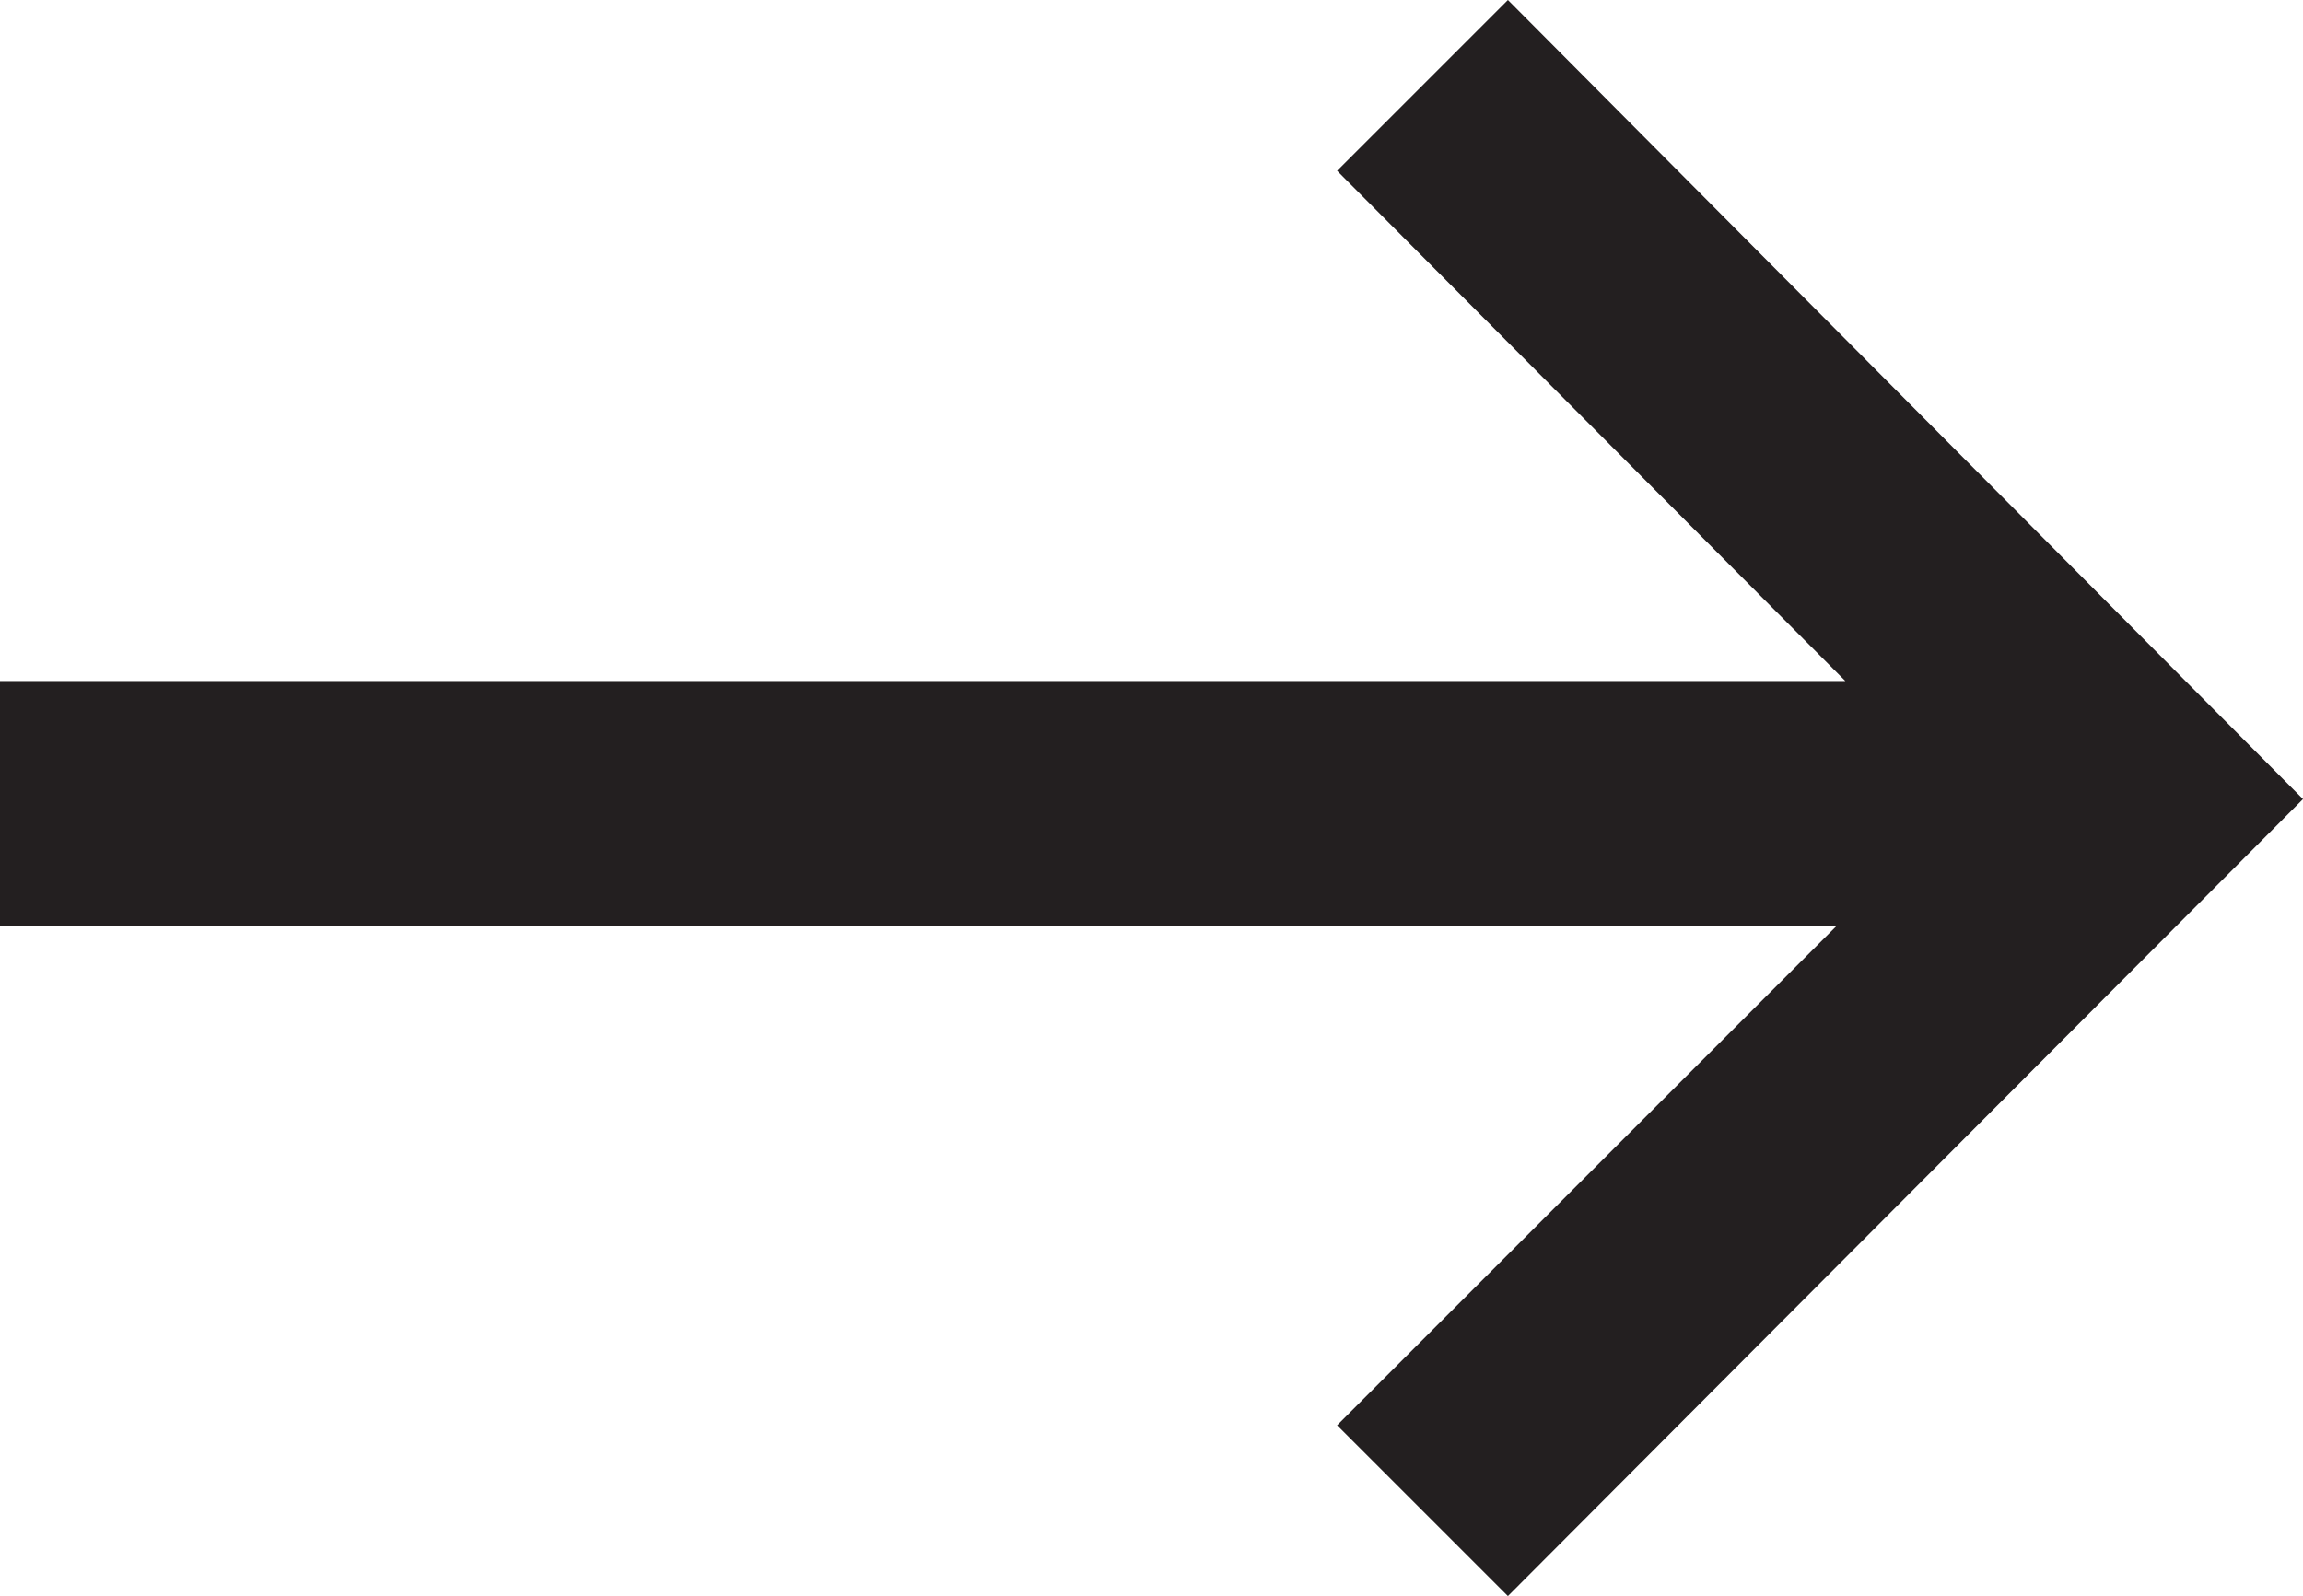 <?xml version="1.0" encoding="utf-8"?>
<!-- Generator: Adobe Illustrator 25.1.0, SVG Export Plug-In . SVG Version: 6.00 Build 0)  -->
<svg version="1.1" id="Layer_1" xmlns="http://www.w3.org/2000/svg" xmlns:xlink="http://www.w3.org/1999/xlink" x="0px" y="0px"
	 viewBox="0 0 10.92 7.57" style="enable-background:new 0 0 10.92 7.57;" xml:space="preserve">
<style type="text/css">
	.st0{fill:#231F20;}
	.st1{fill:none;stroke:#231F20;stroke-width:0.75;}
	.st2{clip-path:url(#SVGID_2_);fill:url(#SVGID_3_);}
	.st3{fill:#FFFFFF;}
	.st4{clip-path:url(#SVGID_5_);fill:url(#SVGID_6_);}
	.st5{clip-path:url(#SVGID_8_);fill:#231F20;}
	.st6{clip-path:url(#SVGID_8_);fill-rule:evenodd;clip-rule:evenodd;fill:#231F20;}
	.st7{clip-path:url(#SVGID_8_);fill:none;stroke:#231F20;stroke-width:0;stroke-linecap:square;stroke-miterlimit:10;}
	.st8{clip-path:url(#SVGID_10_);fill:url(#SVGID_11_);}
	.st9{fill-rule:evenodd;clip-rule:evenodd;fill:#231F20;}
	.st10{fill:none;stroke:#231F20;stroke-width:0;stroke-linecap:square;stroke-miterlimit:10;}
	.st11{fill:none;stroke:#FFFFFF;stroke-width:0;stroke-linecap:square;stroke-miterlimit:10;}
	.st12{fill-rule:evenodd;clip-rule:evenodd;fill:#FFFFFF;}
	.st13{fill:#B4D9EC;}
</style>
<polygon class="st0" points="7.15,0 6.34,0.81 8.75,3.23 0,3.23 0,4.39 8.71,4.39 6.34,6.76 7.15,7.57 10.92,3.79 "/>
</svg>
